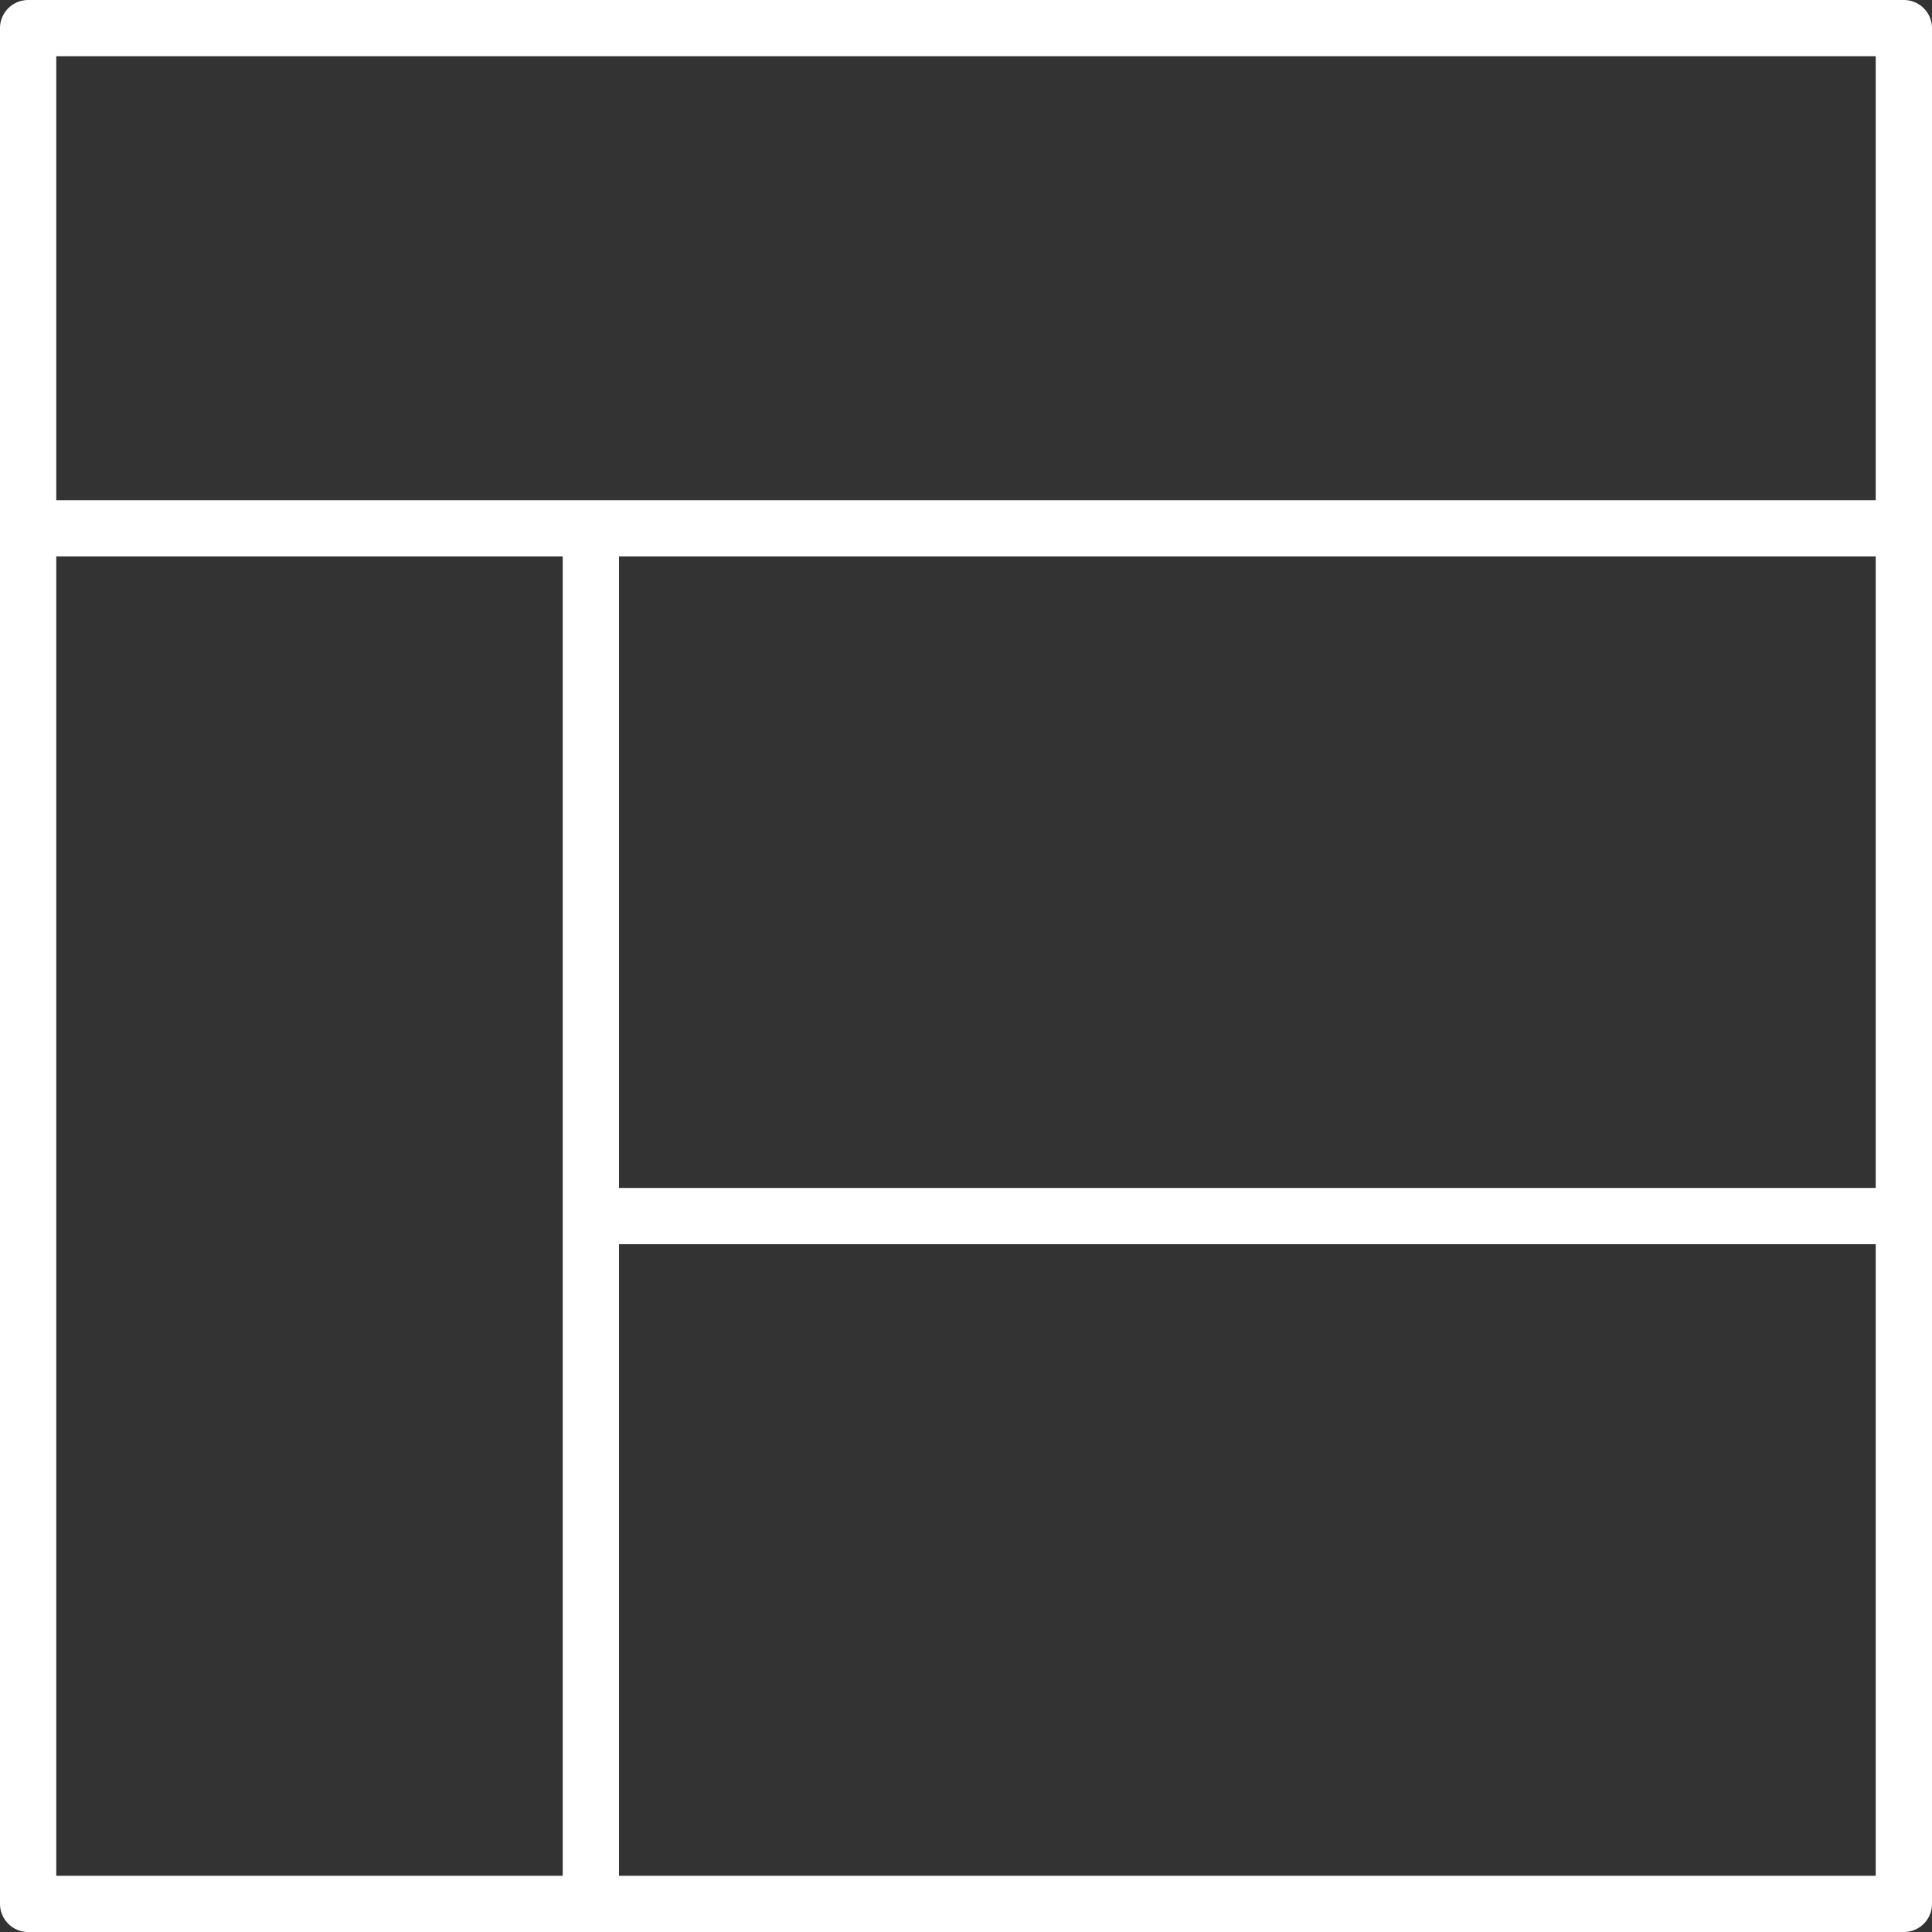 <svg xmlns="http://www.w3.org/2000/svg" width="41.2" height="41.2" viewBox="0 0 41.2 41.2">
  <rect x="0" y="0" width="41.2" height="41.2" fill="#333333" stroke="none"/>
  <g id="sidebar-layout-3539_c2a98854-1ca6-4ae6-a119-458065e18d3f" transform="translate(-1.4 -1.4)">
    <path id="layer2" d="M42,18H2m12,0V47.333m0-14.667H42" transform="translate(0 -5.333)" fill="none" stroke="#fff" stroke-linecap="round" stroke-linejoin="round" stroke-miterlimit="10" stroke-width="1.2"/>
    <path id="layer1" d="M2,2H42V42H2Z" fill="none" stroke="#fff" stroke-linecap="round" stroke-linejoin="round" stroke-miterlimit="10" stroke-width="1.2"/>
  </g>
</svg>
